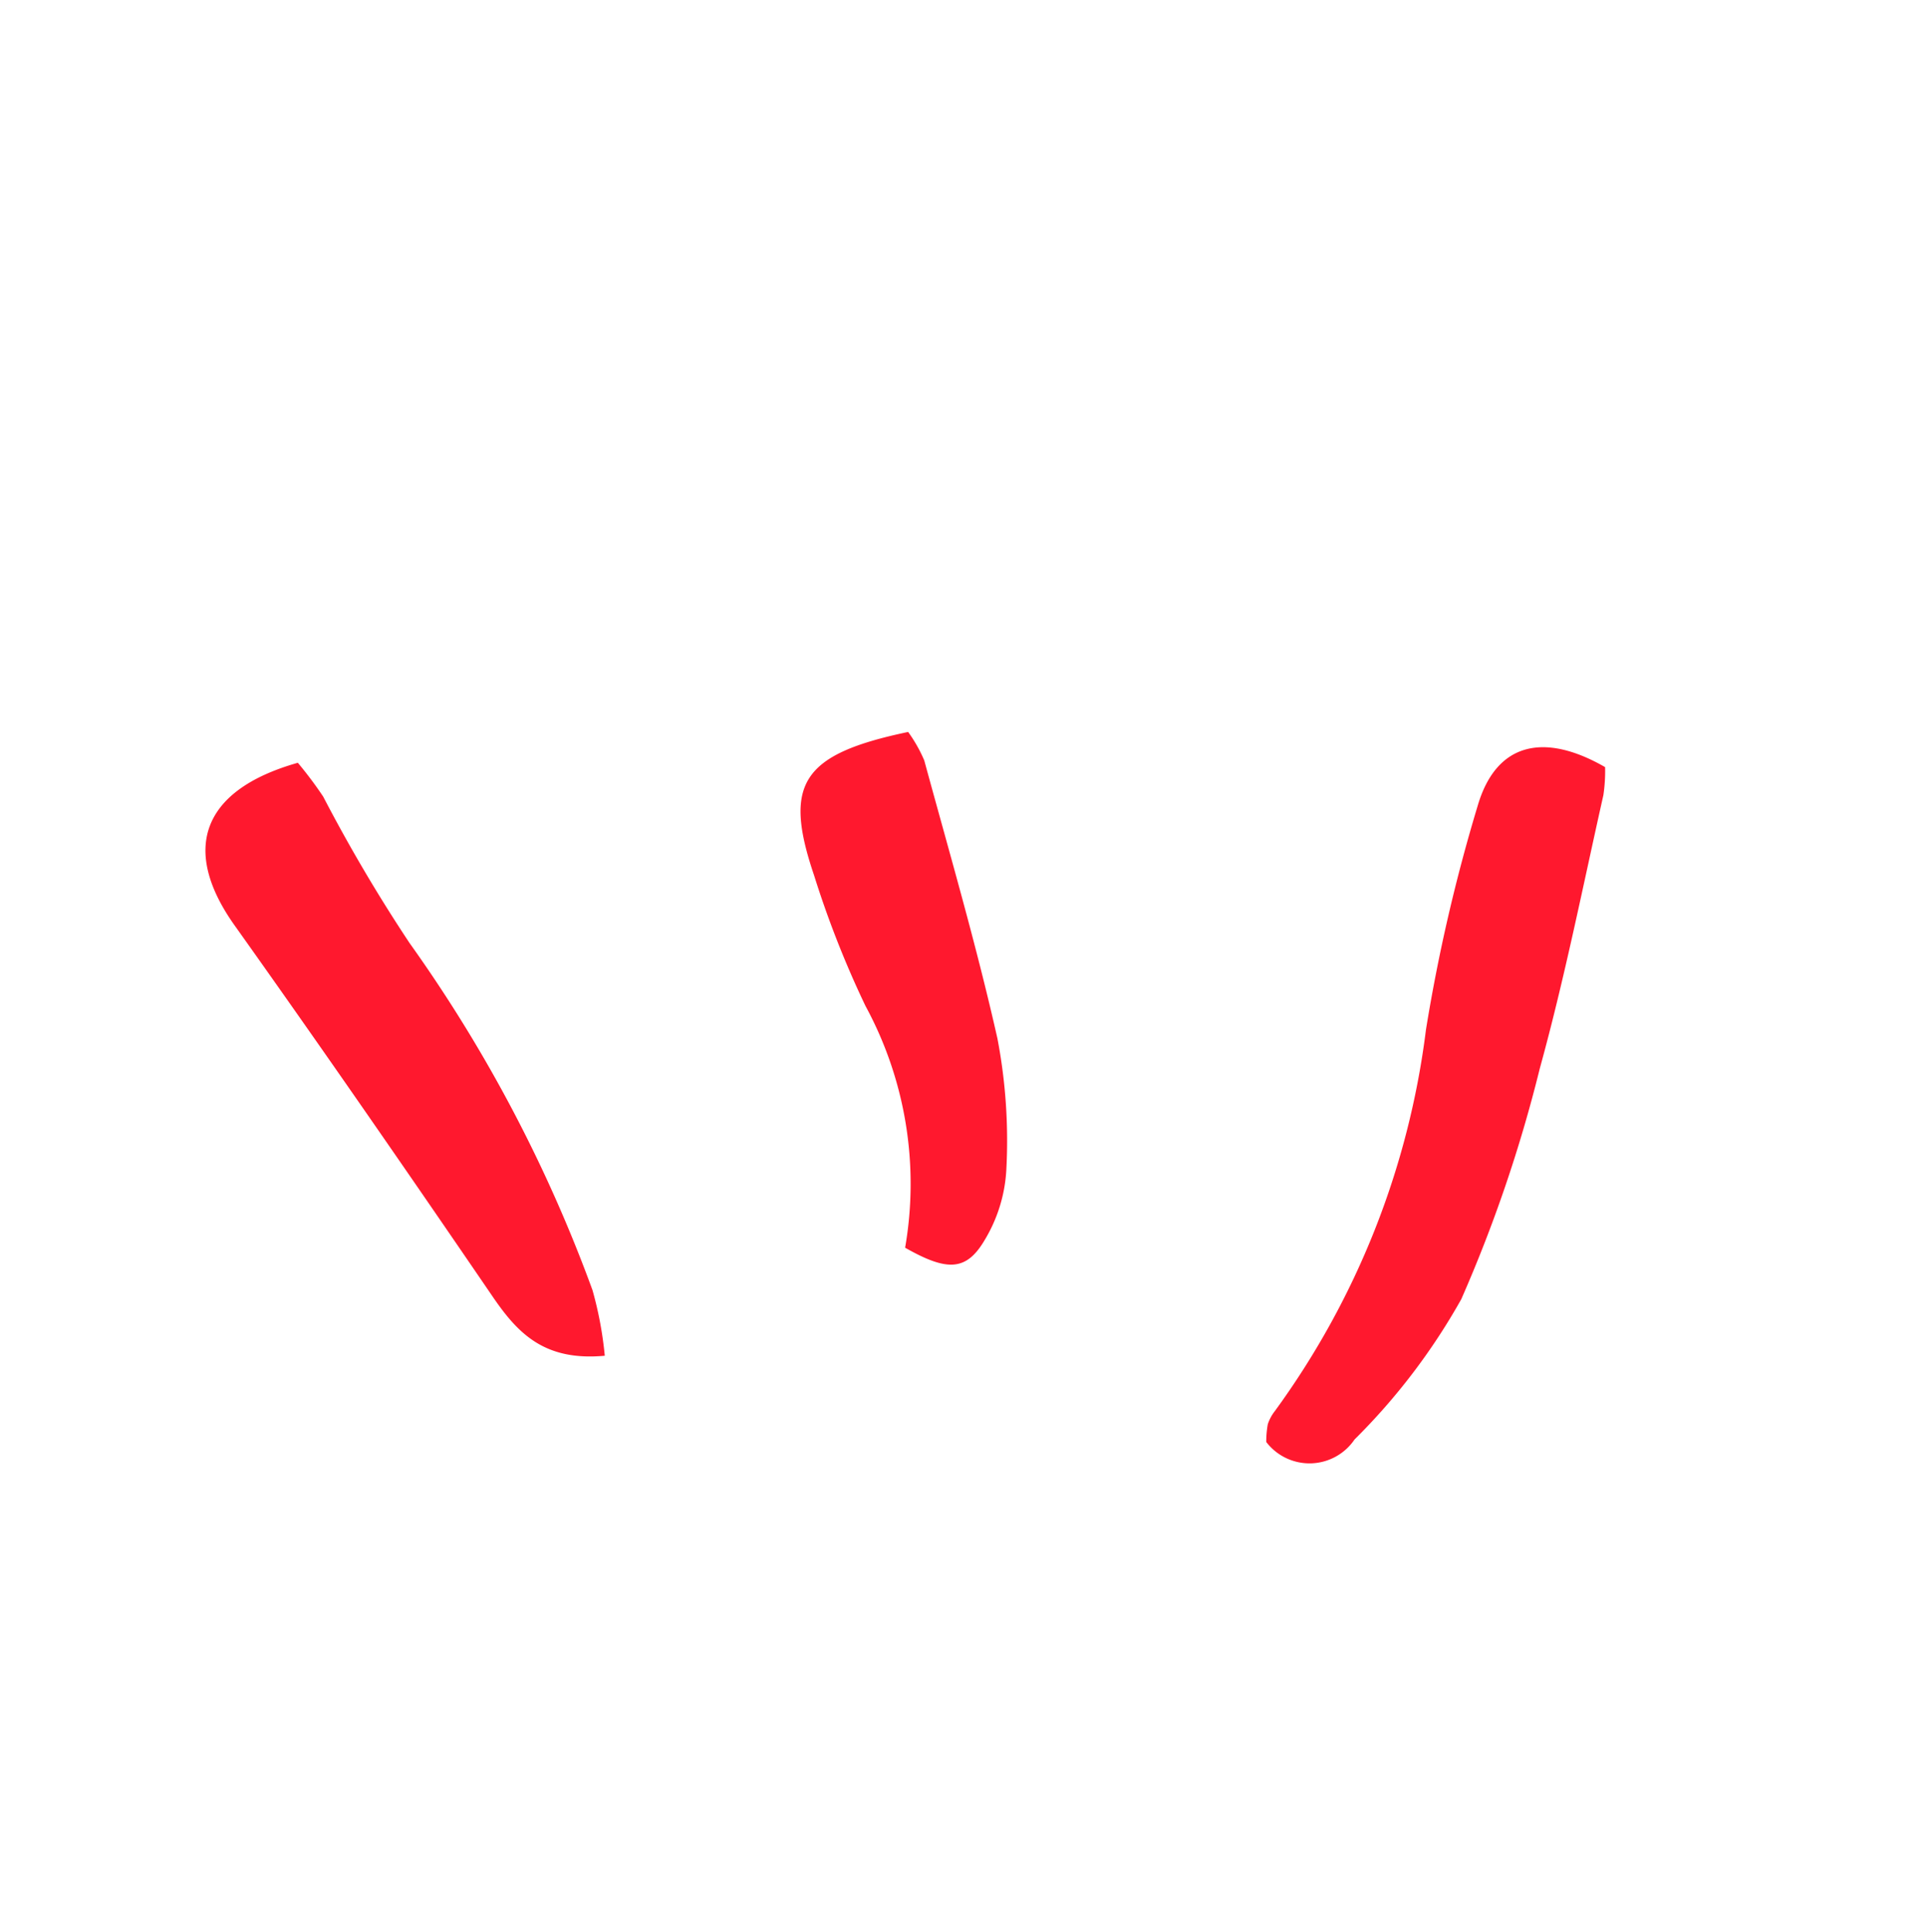 <svg xmlns="http://www.w3.org/2000/svg" xmlns:xlink="http://www.w3.org/1999/xlink" width="68.89" height="69.071" viewBox="0 0 68.89 69.071">
  <defs>
    <clipPath id="clip-path">
      <rect id="長方形_2459" data-name="長方形 2459" width="46.973" height="50.639" transform="translate(-4.183)" fill="#ff182e"/>
    </clipPath>
  </defs>
  <g id="icon_img_05" transform="matrix(-0.731, 0.682, -0.682, -0.731, 65.83, 39.888)">
    <g id="グループ_1625" data-name="グループ 1625" transform="translate(0 0)" clip-path="url(#clip-path)">
      <path id="パス_3808" data-name="パス 3808" d="M20.588,1.434A1.946,1.946,0,0,0,17.647.286a22.655,22.655,0,0,0-5.474,3.126,50.763,50.763,0,0,0-5.812,6.5C4.285,12.529,2.4,15.3.449,18.017a5.811,5.811,0,0,0-.449.9c1.552,2.055,3.275,2.3,4.741.5A61.744,61.744,0,0,0,9.57,12.773,29.271,29.271,0,0,1,19.882,2.33,1.525,1.525,0,0,0,20.29,2a3.53,3.53,0,0,0,.3-.566" transform="translate(4.148 -2.9) rotate(20)" fill="#ff182e"/>
      <path id="パス_3809" data-name="パス 3809" d="M6.442,0A13.248,13.248,0,0,0,5.163,2.014,52.114,52.114,0,0,0,1.477,15.552,57.19,57.19,0,0,1,.162,21.491,13.784,13.784,0,0,0,0,22.995c3.182,1.637,5.181.591,5.621-2.713C6.333,14.936,7.118,9.6,7.933,4.265,8.169,2.7,8.154,1.324,6.442,0" transform="translate(31.753 23.884)" fill="#ff182e"/>
      <path id="パス_3810" data-name="パス 3810" d="M0,15.273c3.325,2.01,4.534,1.7,5.957-1.453A35.461,35.461,0,0,0,7.8,9.151a13.34,13.34,0,0,1,4.863-7.292C12.146.208,11.638-.25,10.391.12A5.427,5.427,0,0,0,8.136,1.408a19.45,19.45,0,0,0-2.991,3.67C3.415,8.035,1.872,11.1.273,14.136A5.223,5.223,0,0,0,0,15.273" transform="translate(15.043 17.524)" fill="#ff182e"/>
    </g>
  </g>
</svg>
